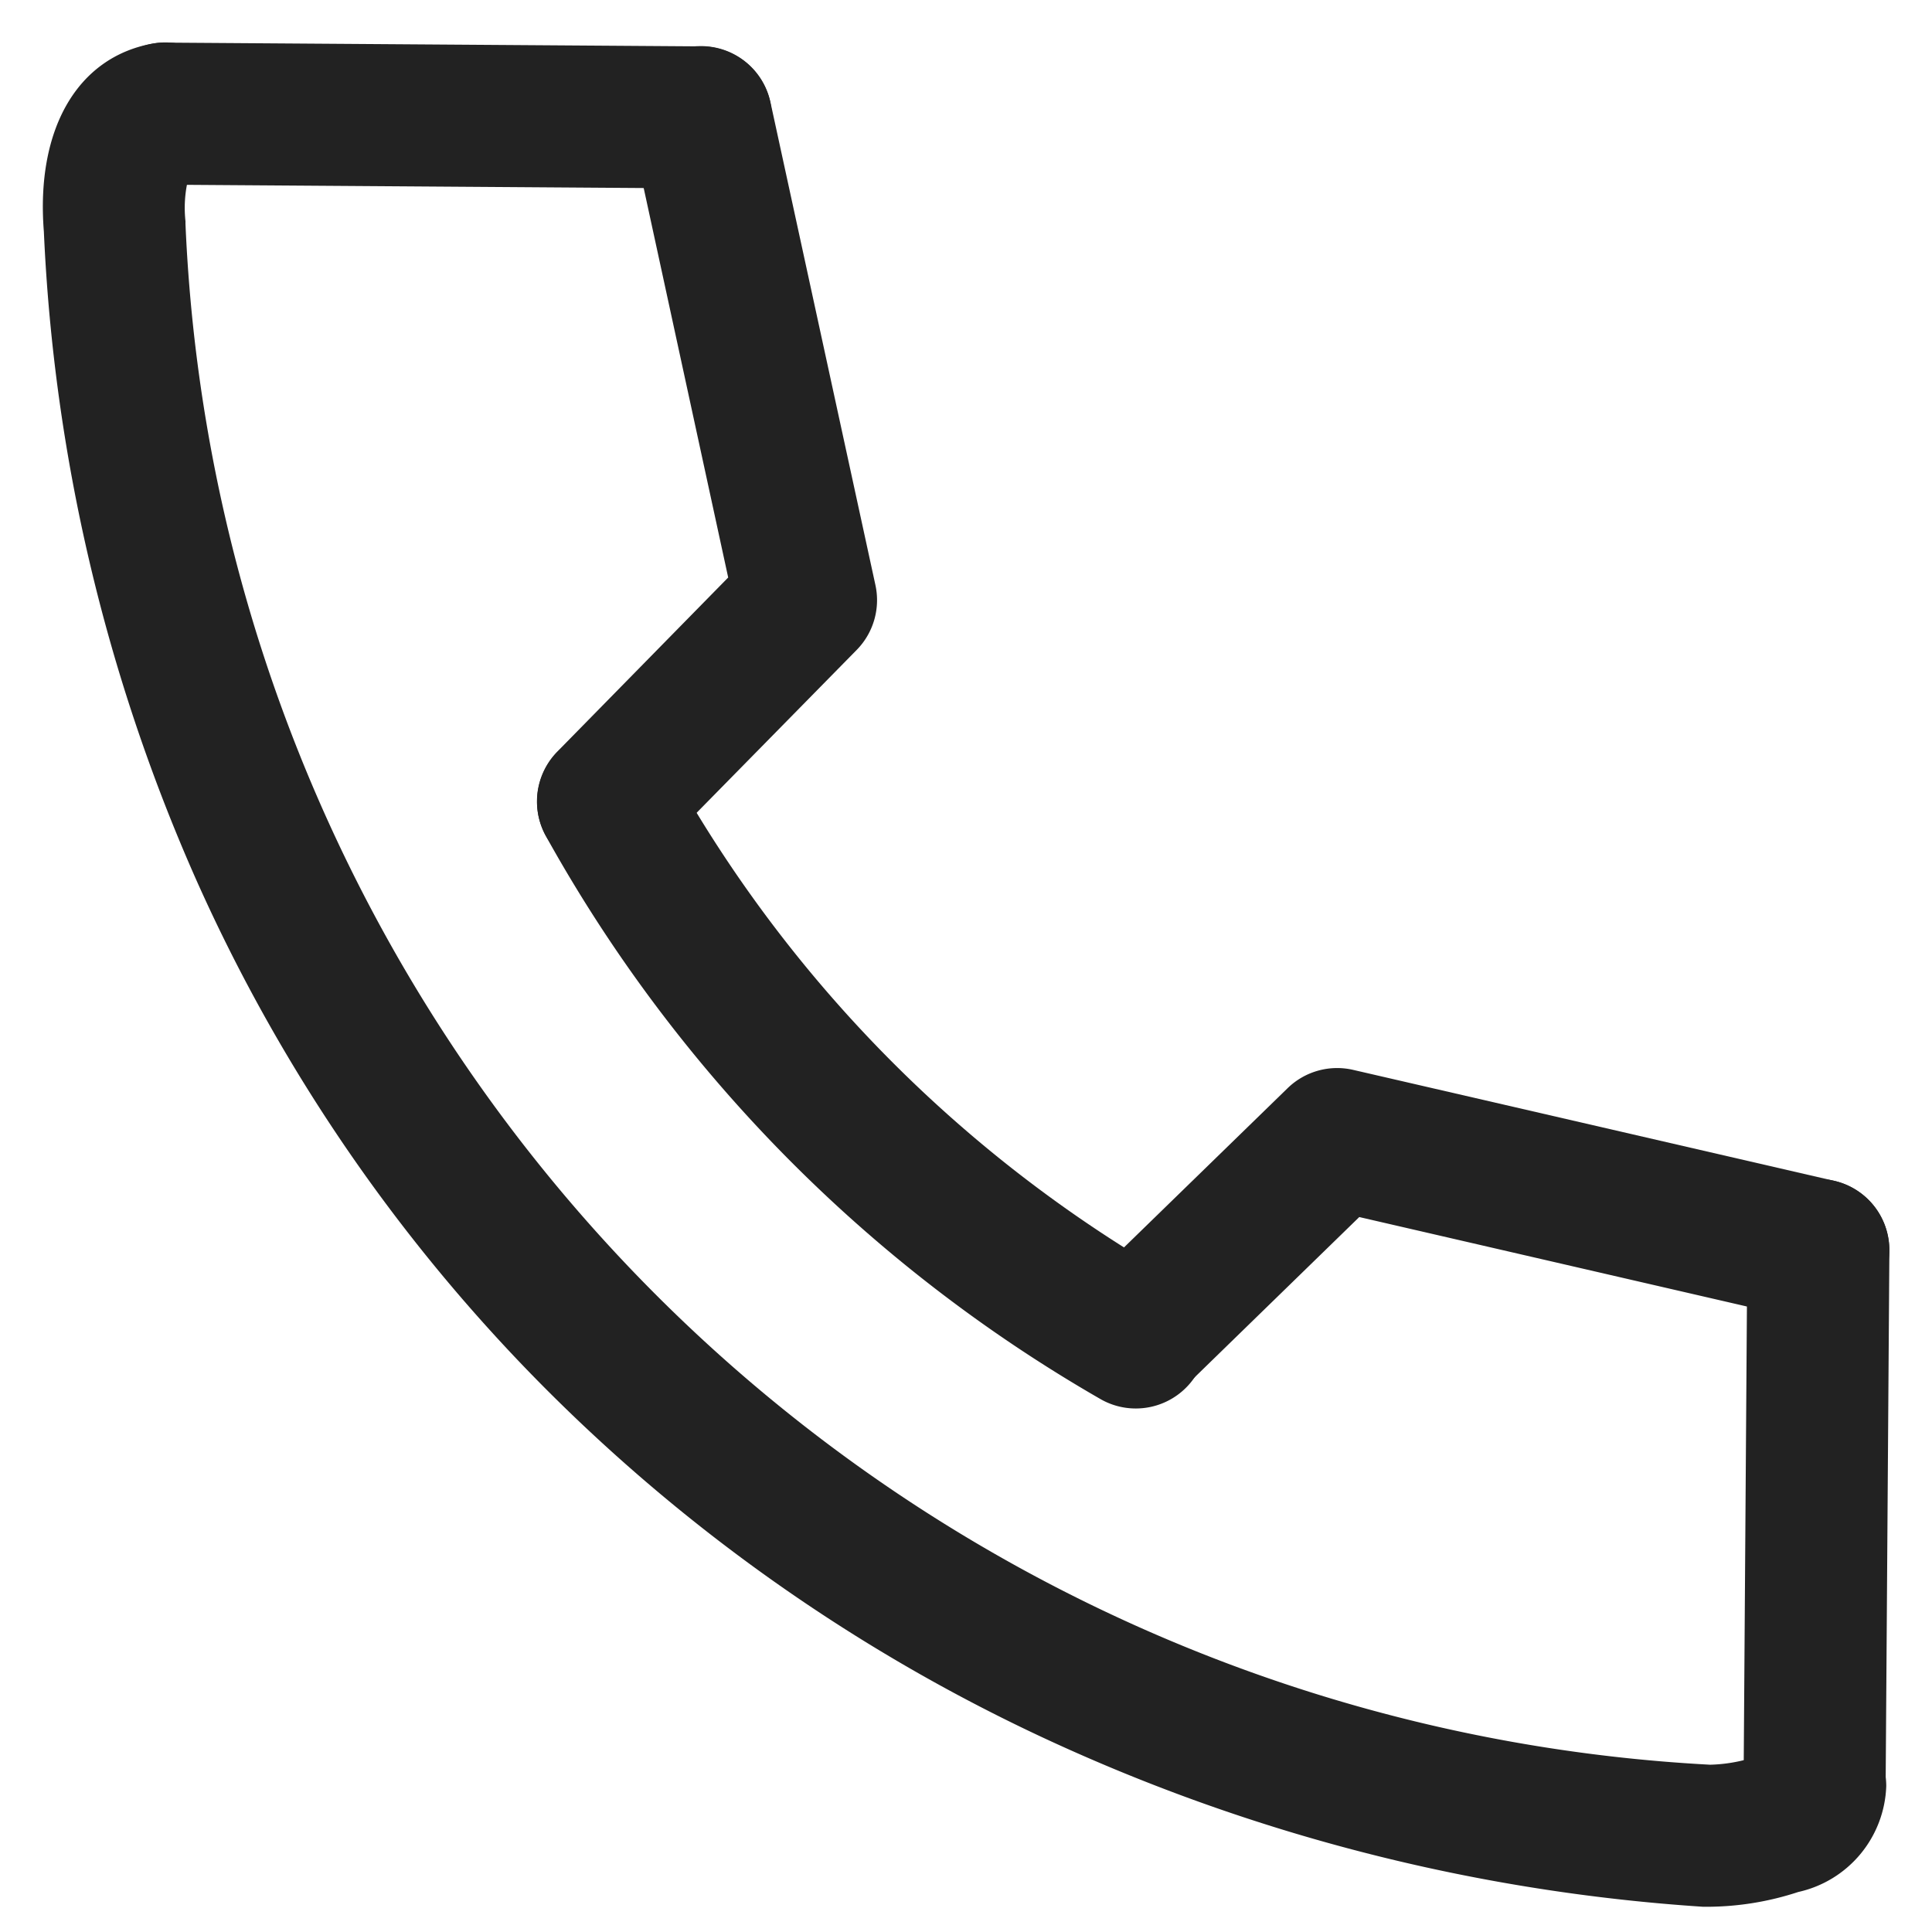 <svg xmlns="http://www.w3.org/2000/svg" width="34" height="34" viewBox="0 0 34 34"><g transform="translate(-1086 -6142)"><rect width="34" height="34" transform="translate(1086 6142)" fill="none"/><g transform="translate(1088 6144)"><path d="M36.371,39.616h-.042l-.042,0A32.541,32.541,0,0,1,25.2,36.881a30.7,30.7,0,0,1-9.12-6.218,29.966,29.966,0,0,1-6.315-9.125,31.607,31.607,0,0,1-2.679-11.4c-.144-1.8.586-3.068,1.909-3.31a1.25,1.25,0,0,1,.623,2.415,2.156,2.156,0,0,0-.04.709l0,.045A28.364,28.364,0,0,0,36.409,37.116a2.745,2.745,0,0,0,.7-.109,1.25,1.25,0,0,1,2.4.482,1.977,1.977,0,0,1-1.549,1.867A5.164,5.164,0,0,1,36.371,39.616Z" transform="translate(-8.314 -8.06)" fill="#222"/><path d="M24.56,28.425a1.244,1.244,0,0,1-.622-.167,25.952,25.952,0,0,1-9.757-9.906,1.25,1.25,0,0,1,2.186-1.213,23.452,23.452,0,0,0,8.818,8.952,1.25,1.25,0,0,1-.624,2.334Z" transform="translate(-6.574 -5.638)" fill="#222"/><path d="M22.7,27.2a1.25,1.25,0,0,1-.872-2.146L25.377,21.6a1.25,1.25,0,0,1,1.153-.322L35,23.232a1.25,1.25,0,0,1-.562,2.436l-7.8-1.8-3.057,2.976A1.246,1.246,0,0,1,22.7,27.2Z" transform="translate(-4.717 -4.45)" fill="#222"/><path d="M15.274,21.4a1.25,1.25,0,0,1-.892-2.126l3.007-3.064-1.7-7.836a1.25,1.25,0,0,1,2.443-.531l1.848,8.5a1.25,1.25,0,0,1-.329,1.141L16.166,21.03A1.246,1.246,0,0,1,15.274,21.4Z" transform="translate(-6.574 -8.047)" fill="#222"/><path d="M9.429,1.316H9.421L-.009,1.25A1.25,1.25,0,0,1-1.25-.009,1.25,1.25,0,0,1,.009-1.25l9.429.066a1.25,1.25,0,0,1-.009,2.5Z" transform="translate(0.901 0)" fill="#222"/><path d="M0,10.679H-.009A1.25,1.25,0,0,1-1.25,9.421l.066-9.429A1.25,1.25,0,0,1,.075-1.25,1.25,1.25,0,0,1,1.316.009L1.25,9.438A1.25,1.25,0,0,1,0,10.679Z" transform="translate(29.934 19.999)" fill="#222"/></g></g></svg>